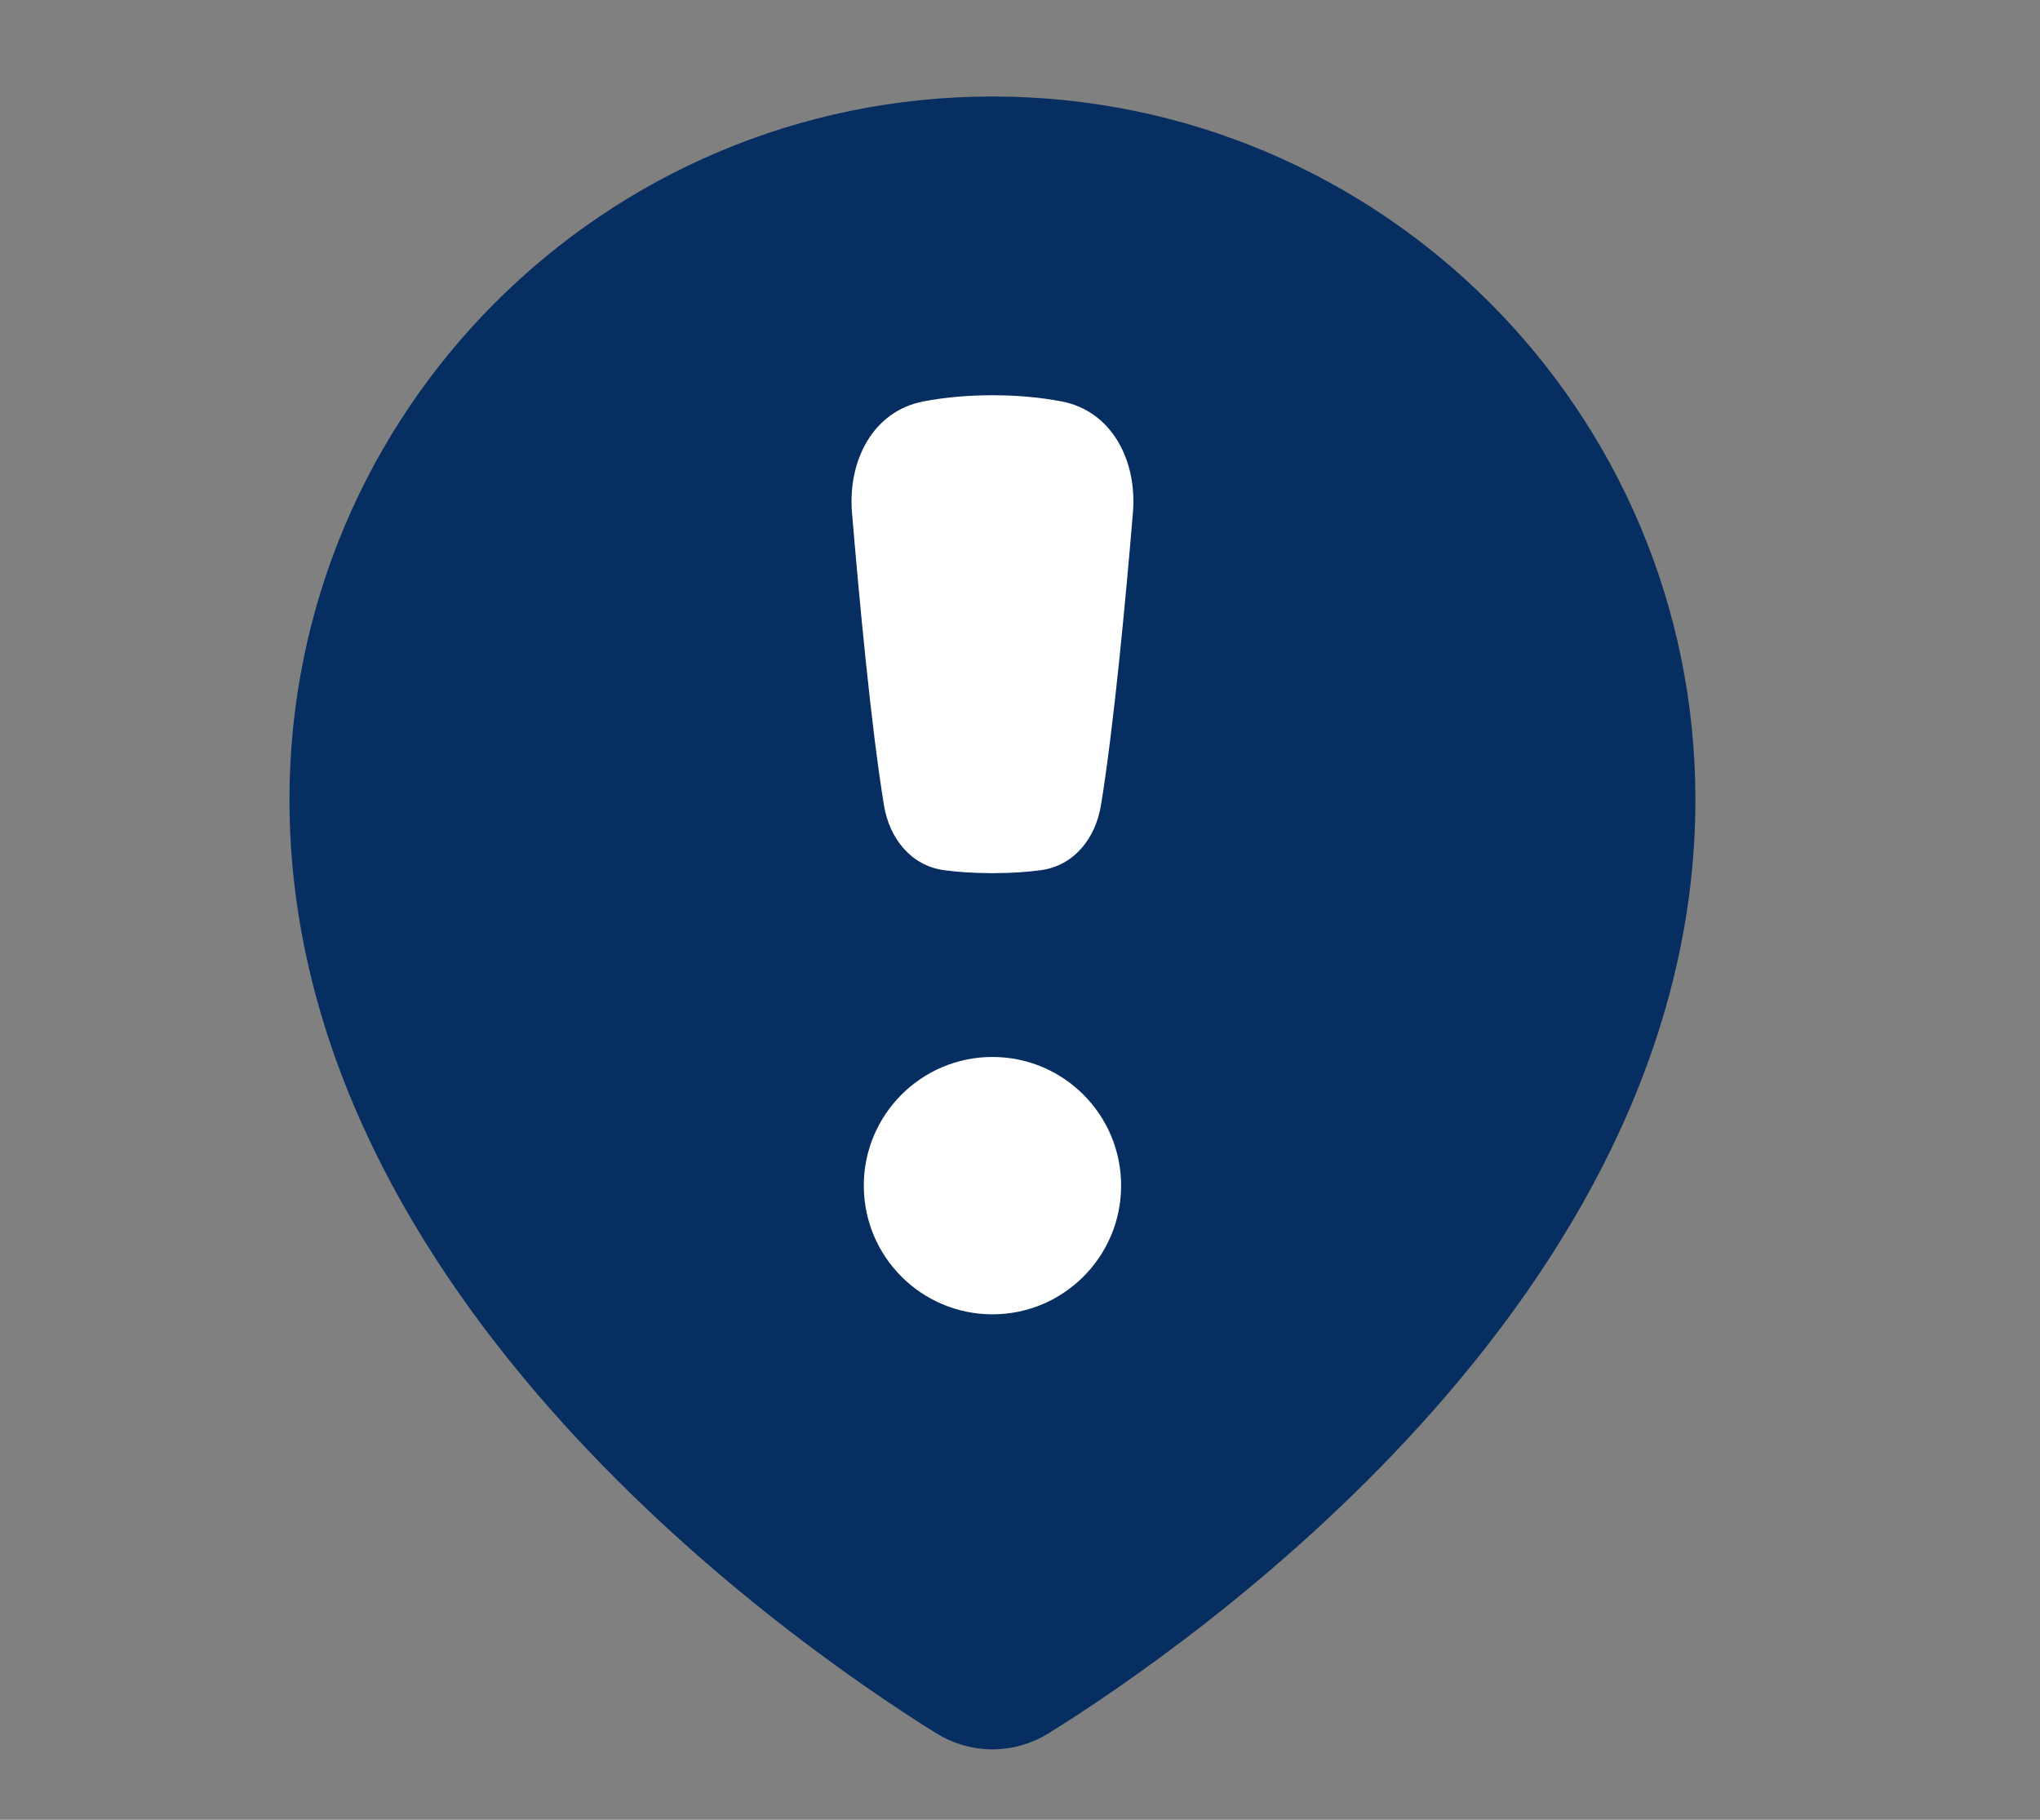<svg width="37" height="33" viewBox="0 0 37 33" fill="none" xmlns="http://www.w3.org/2000/svg">
<rect x="0" y="0" width="37" height="33" fill="#808080" stroke="none"/>
<g id="Isolation_Mode">
<g id="Unexplained Disappearance">
<path id="Vector" d="M30 14.5C30 23.112 21.099 29.252 18.629 30.791C18.238 31.034 17.762 31.034 17.371 30.791C14.901 29.252 6 23.112 6 14.5C6 7.873 11.373 2.5 18 2.5C24.627 2.5 30 7.873 30 14.5Z" fill="#062E60"/>
<path id="Vector_2" d="M15.453 9.297C15.375 8.36 15.829 7.452 16.754 7.278C17.104 7.212 17.52 7.167 18.001 7.167C18.481 7.167 18.897 7.212 19.248 7.278C20.172 7.452 20.627 8.36 20.548 9.297C20.421 10.825 20.204 13.162 19.969 14.599C19.87 15.204 19.48 15.7 18.873 15.781C18.638 15.812 18.35 15.834 18.001 15.834C17.652 15.834 17.364 15.812 17.128 15.781C16.521 15.7 16.131 15.204 16.032 14.599C15.797 13.162 15.581 10.825 15.453 9.297Z" fill="white"/>
<path id="Vector_3" d="M20.334 21.5C20.334 22.789 19.289 23.834 18 23.834C16.712 23.834 15.667 22.789 15.667 21.5C15.667 20.212 16.712 19.167 18 19.167C19.289 19.167 20.334 20.212 20.334 21.5Z" fill="white"/>
<path id="Vector_4" d="M30 14.5C30 23.112 21.099 29.252 18.629 30.791C18.238 31.034 17.762 31.034 17.371 30.791C14.901 29.252 6 23.112 6 14.5C6 7.873 11.373 2.5 18 2.5C24.627 2.5 30 7.873 30 14.5Z" stroke="#062E60" stroke-width="1.5" stroke-linecap="round" stroke-linejoin="round"/>
</g>
</g>
</svg>
